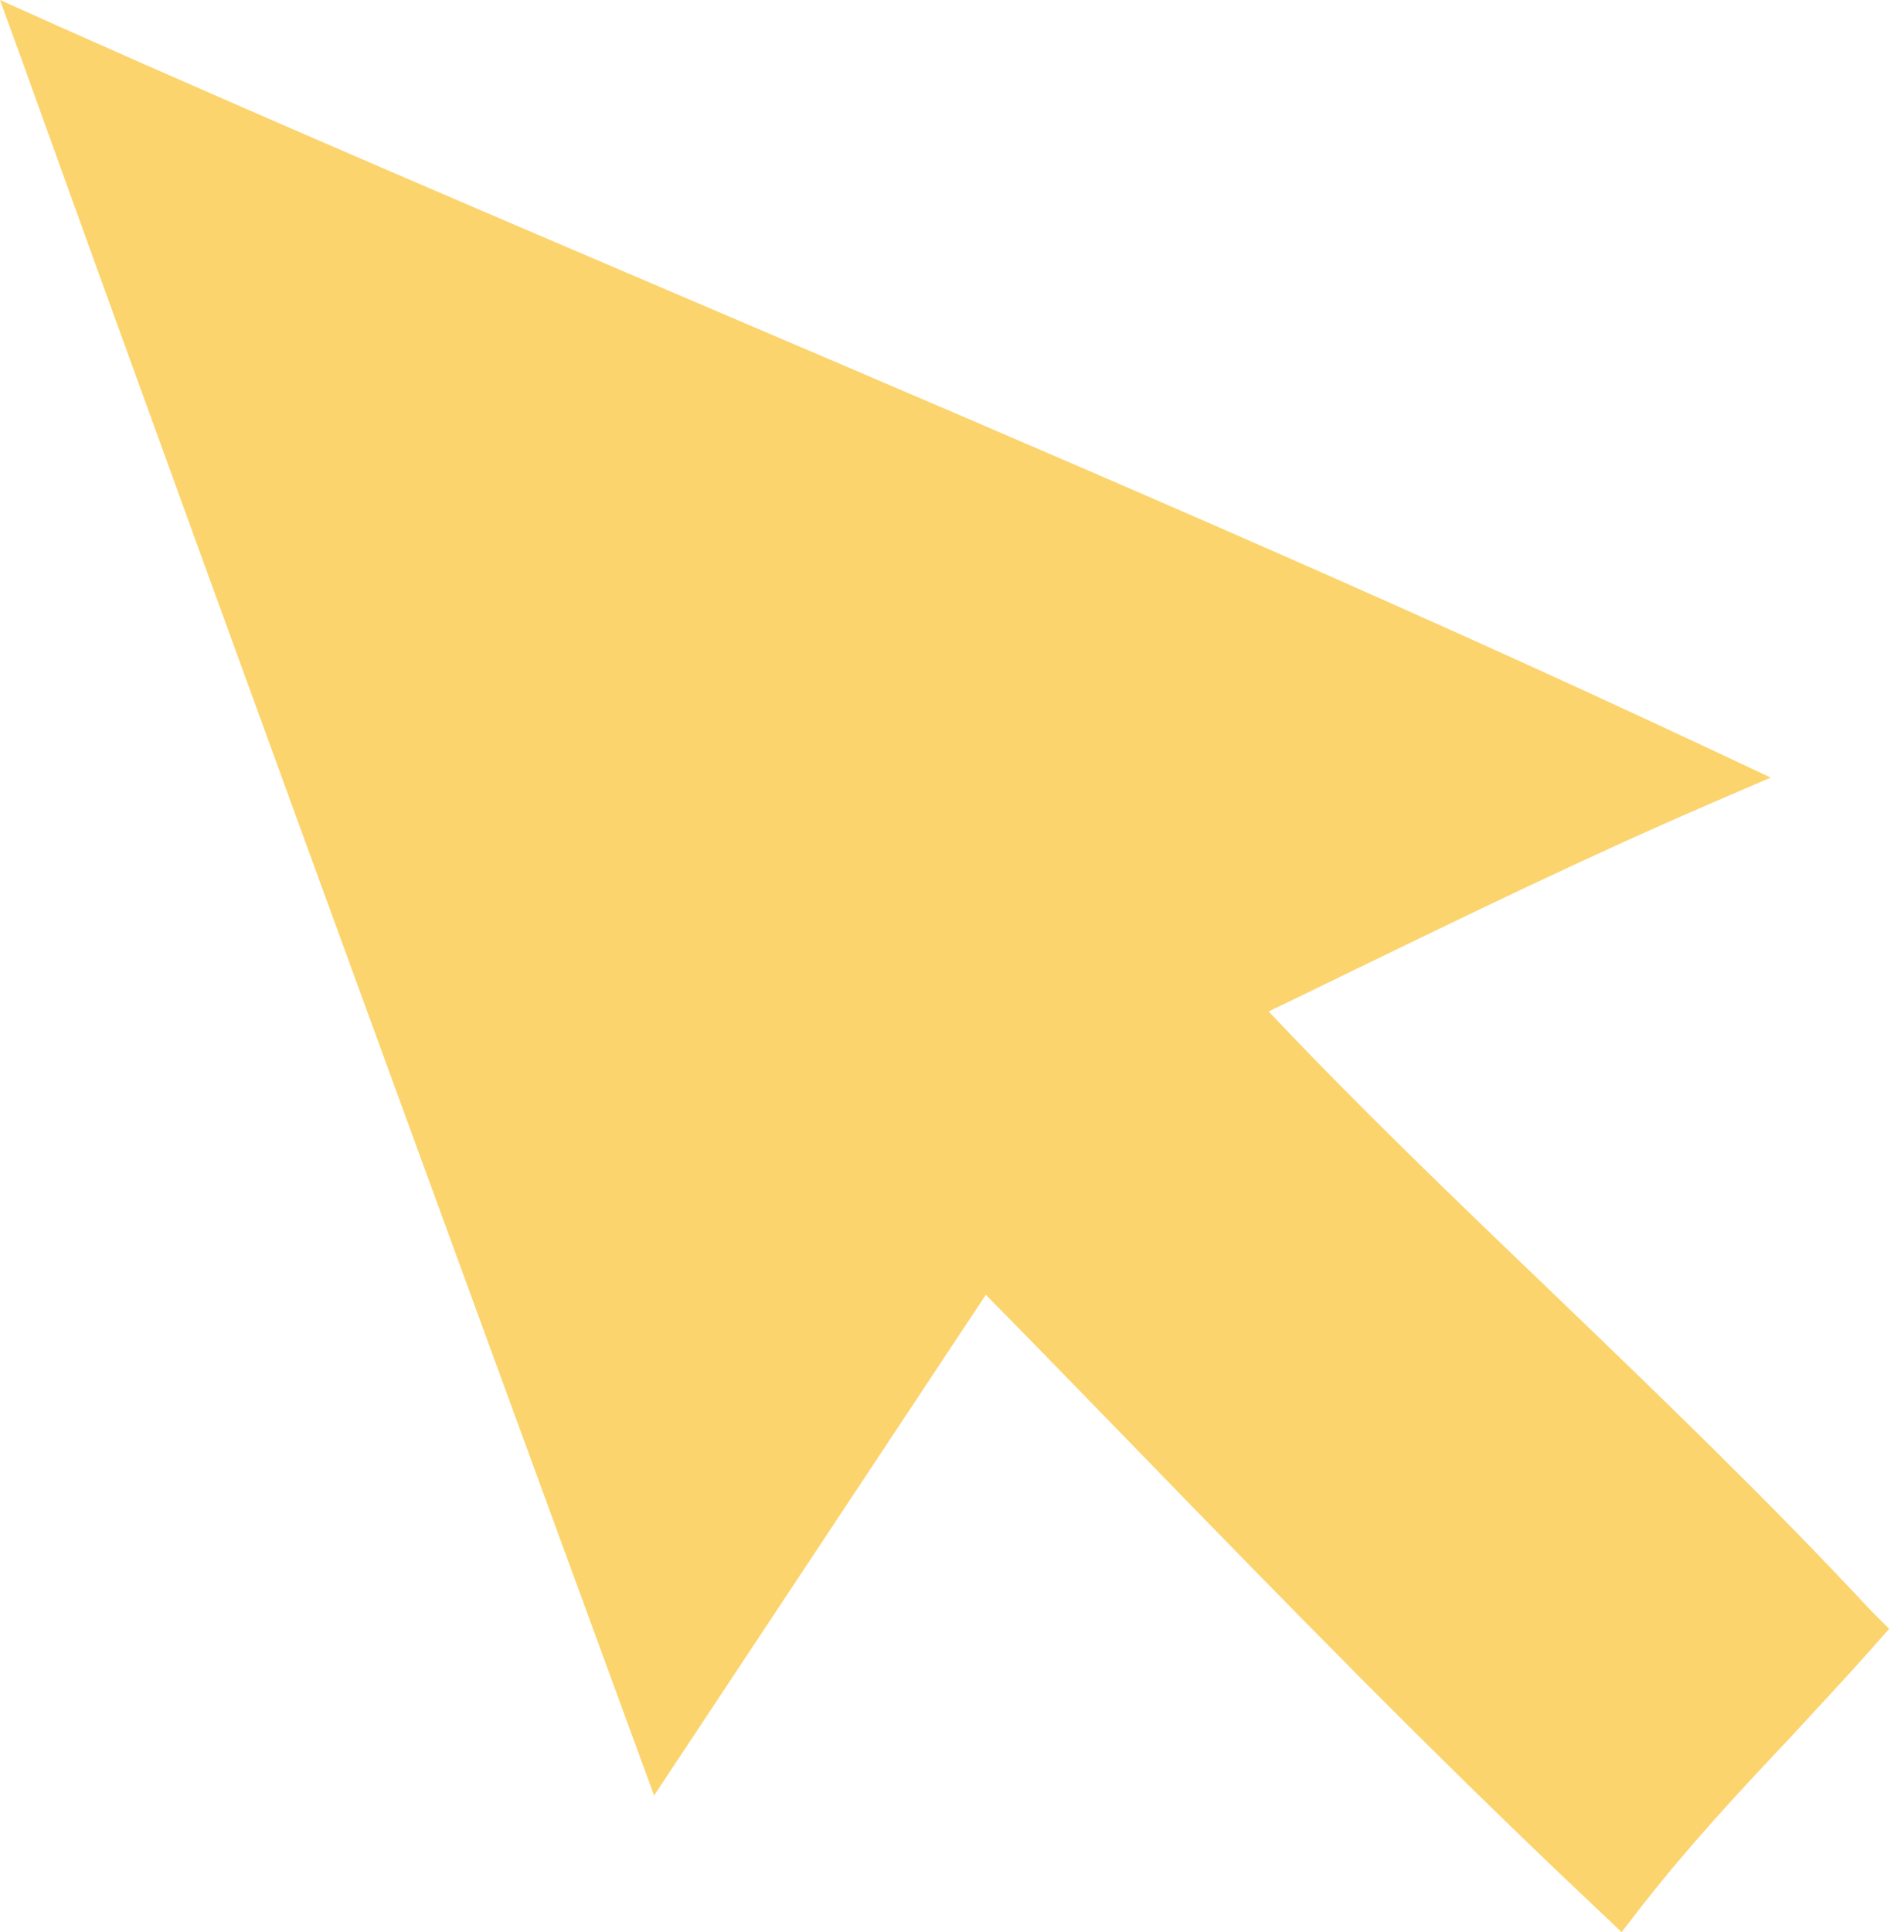 <svg width="69" height="70" viewBox="0 0 69 70" fill="none" xmlns="http://www.w3.org/2000/svg">
<path d="M67.8 58.348C64.148 54.421 60.133 50.558 56.226 46.802C52.595 43.323 49.136 39.994 45.976 36.643C46.958 36.174 47.919 35.704 48.88 35.235C53.108 33.186 57.486 31.052 61.991 29.11L64.169 28.171L62.034 27.168C50.225 21.619 37.904 16.369 26.009 11.29C18.215 7.96 10.143 4.524 2.285 1.024L0 0L0.854 2.348C8.072 22.451 22.828 62.658 22.977 63.064L23.703 65.049L35.726 46.908C37.477 48.68 39.206 50.473 40.915 52.223C46.403 57.878 52.083 63.704 57.913 69.189L58.767 70L59.493 69.061C61.137 66.948 62.995 64.942 64.831 63C65.814 61.933 66.839 60.844 67.821 59.735L68.462 59.009L67.8 58.348Z" fill="#FCD46D"/>
</svg>
